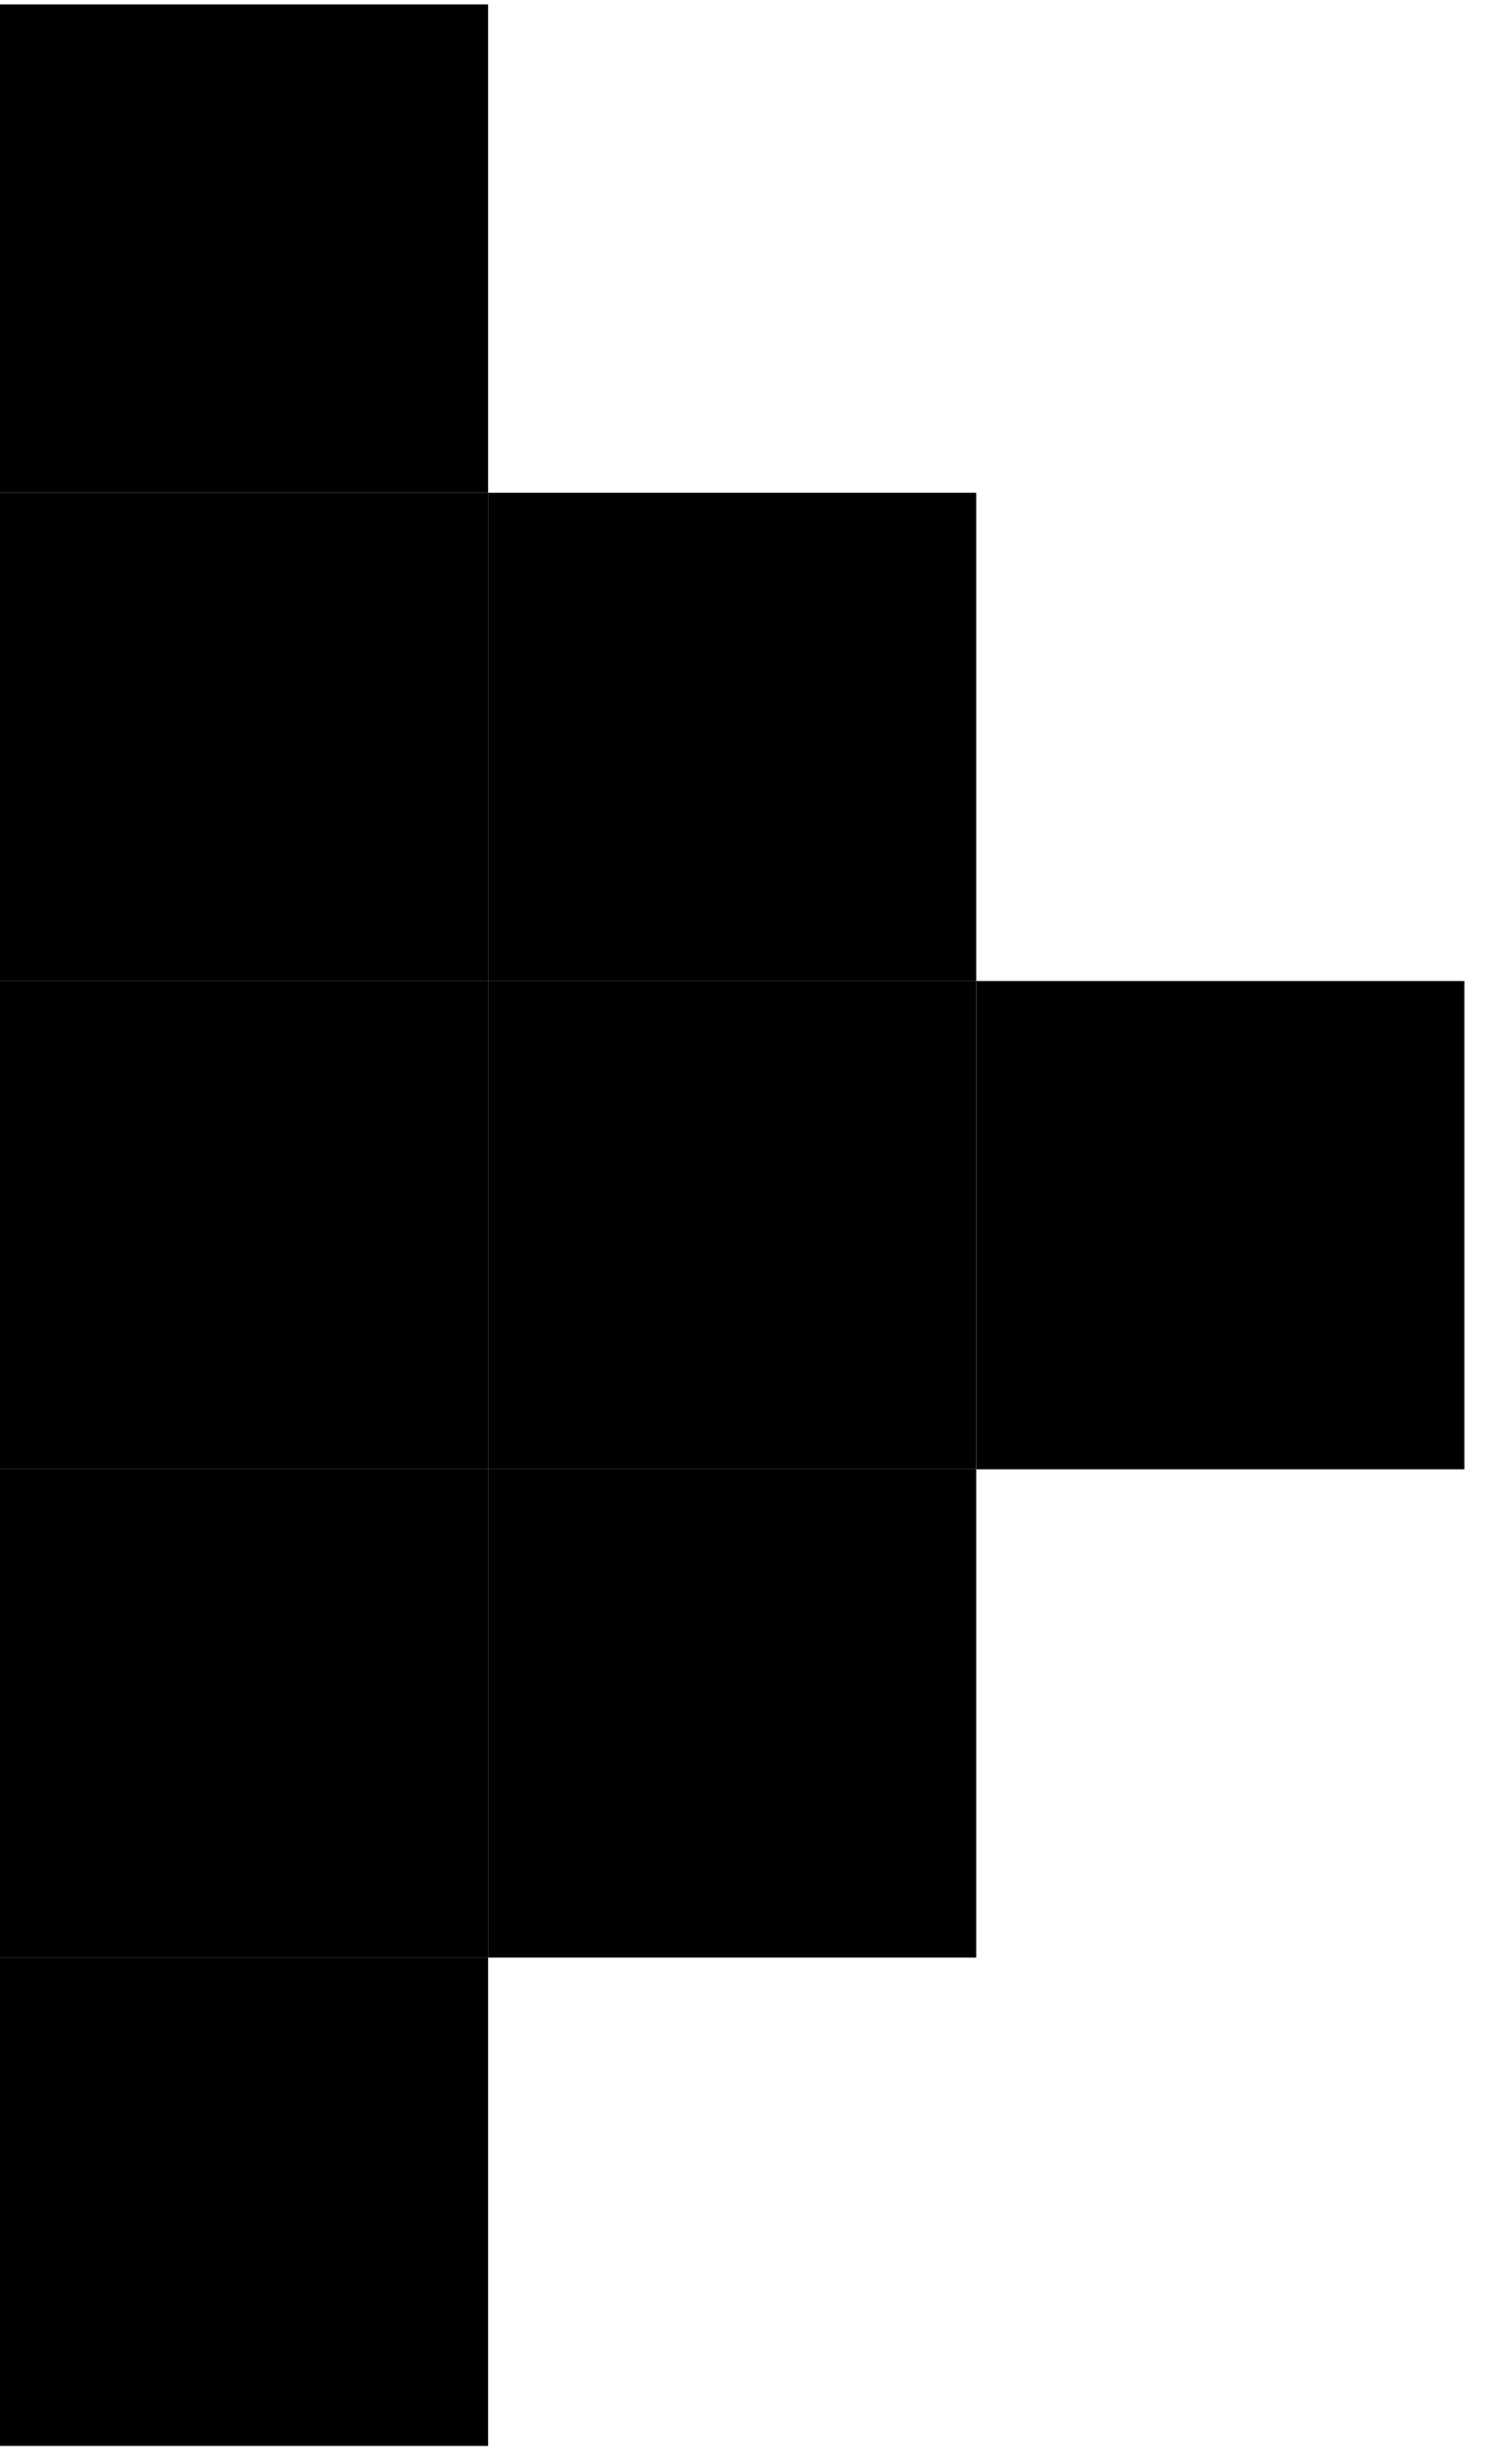 <svg width="30" height="49" viewBox="0 0 30 49" fill="none" xmlns="http://www.w3.org/2000/svg">
<path d="M9.71 0.088H0V9.798H9.71V0.088Z" fill="black"/>
<path d="M19.421 9.798H9.711V19.508H19.421V9.798Z" fill="black"/>
<path d="M9.71 9.798H0V19.508H9.71V9.798Z" fill="black"/>
<path d="M29.132 19.507H19.422V29.217H29.132V19.507Z" fill="black"/>
<path d="M19.421 19.507H9.711V29.217H19.421V19.507Z" fill="black"/>
<path d="M9.71 19.507H0V29.217H9.71V19.507Z" fill="black"/>
<path d="M19.421 29.217H9.711V38.926H19.421V29.217Z" fill="black"/>
<path d="M9.71 29.217H0V38.926H9.71V29.217Z" fill="black"/>
<path d="M9.71 38.927H0V48.636H9.71V38.927Z" fill="black"/>
</svg>
